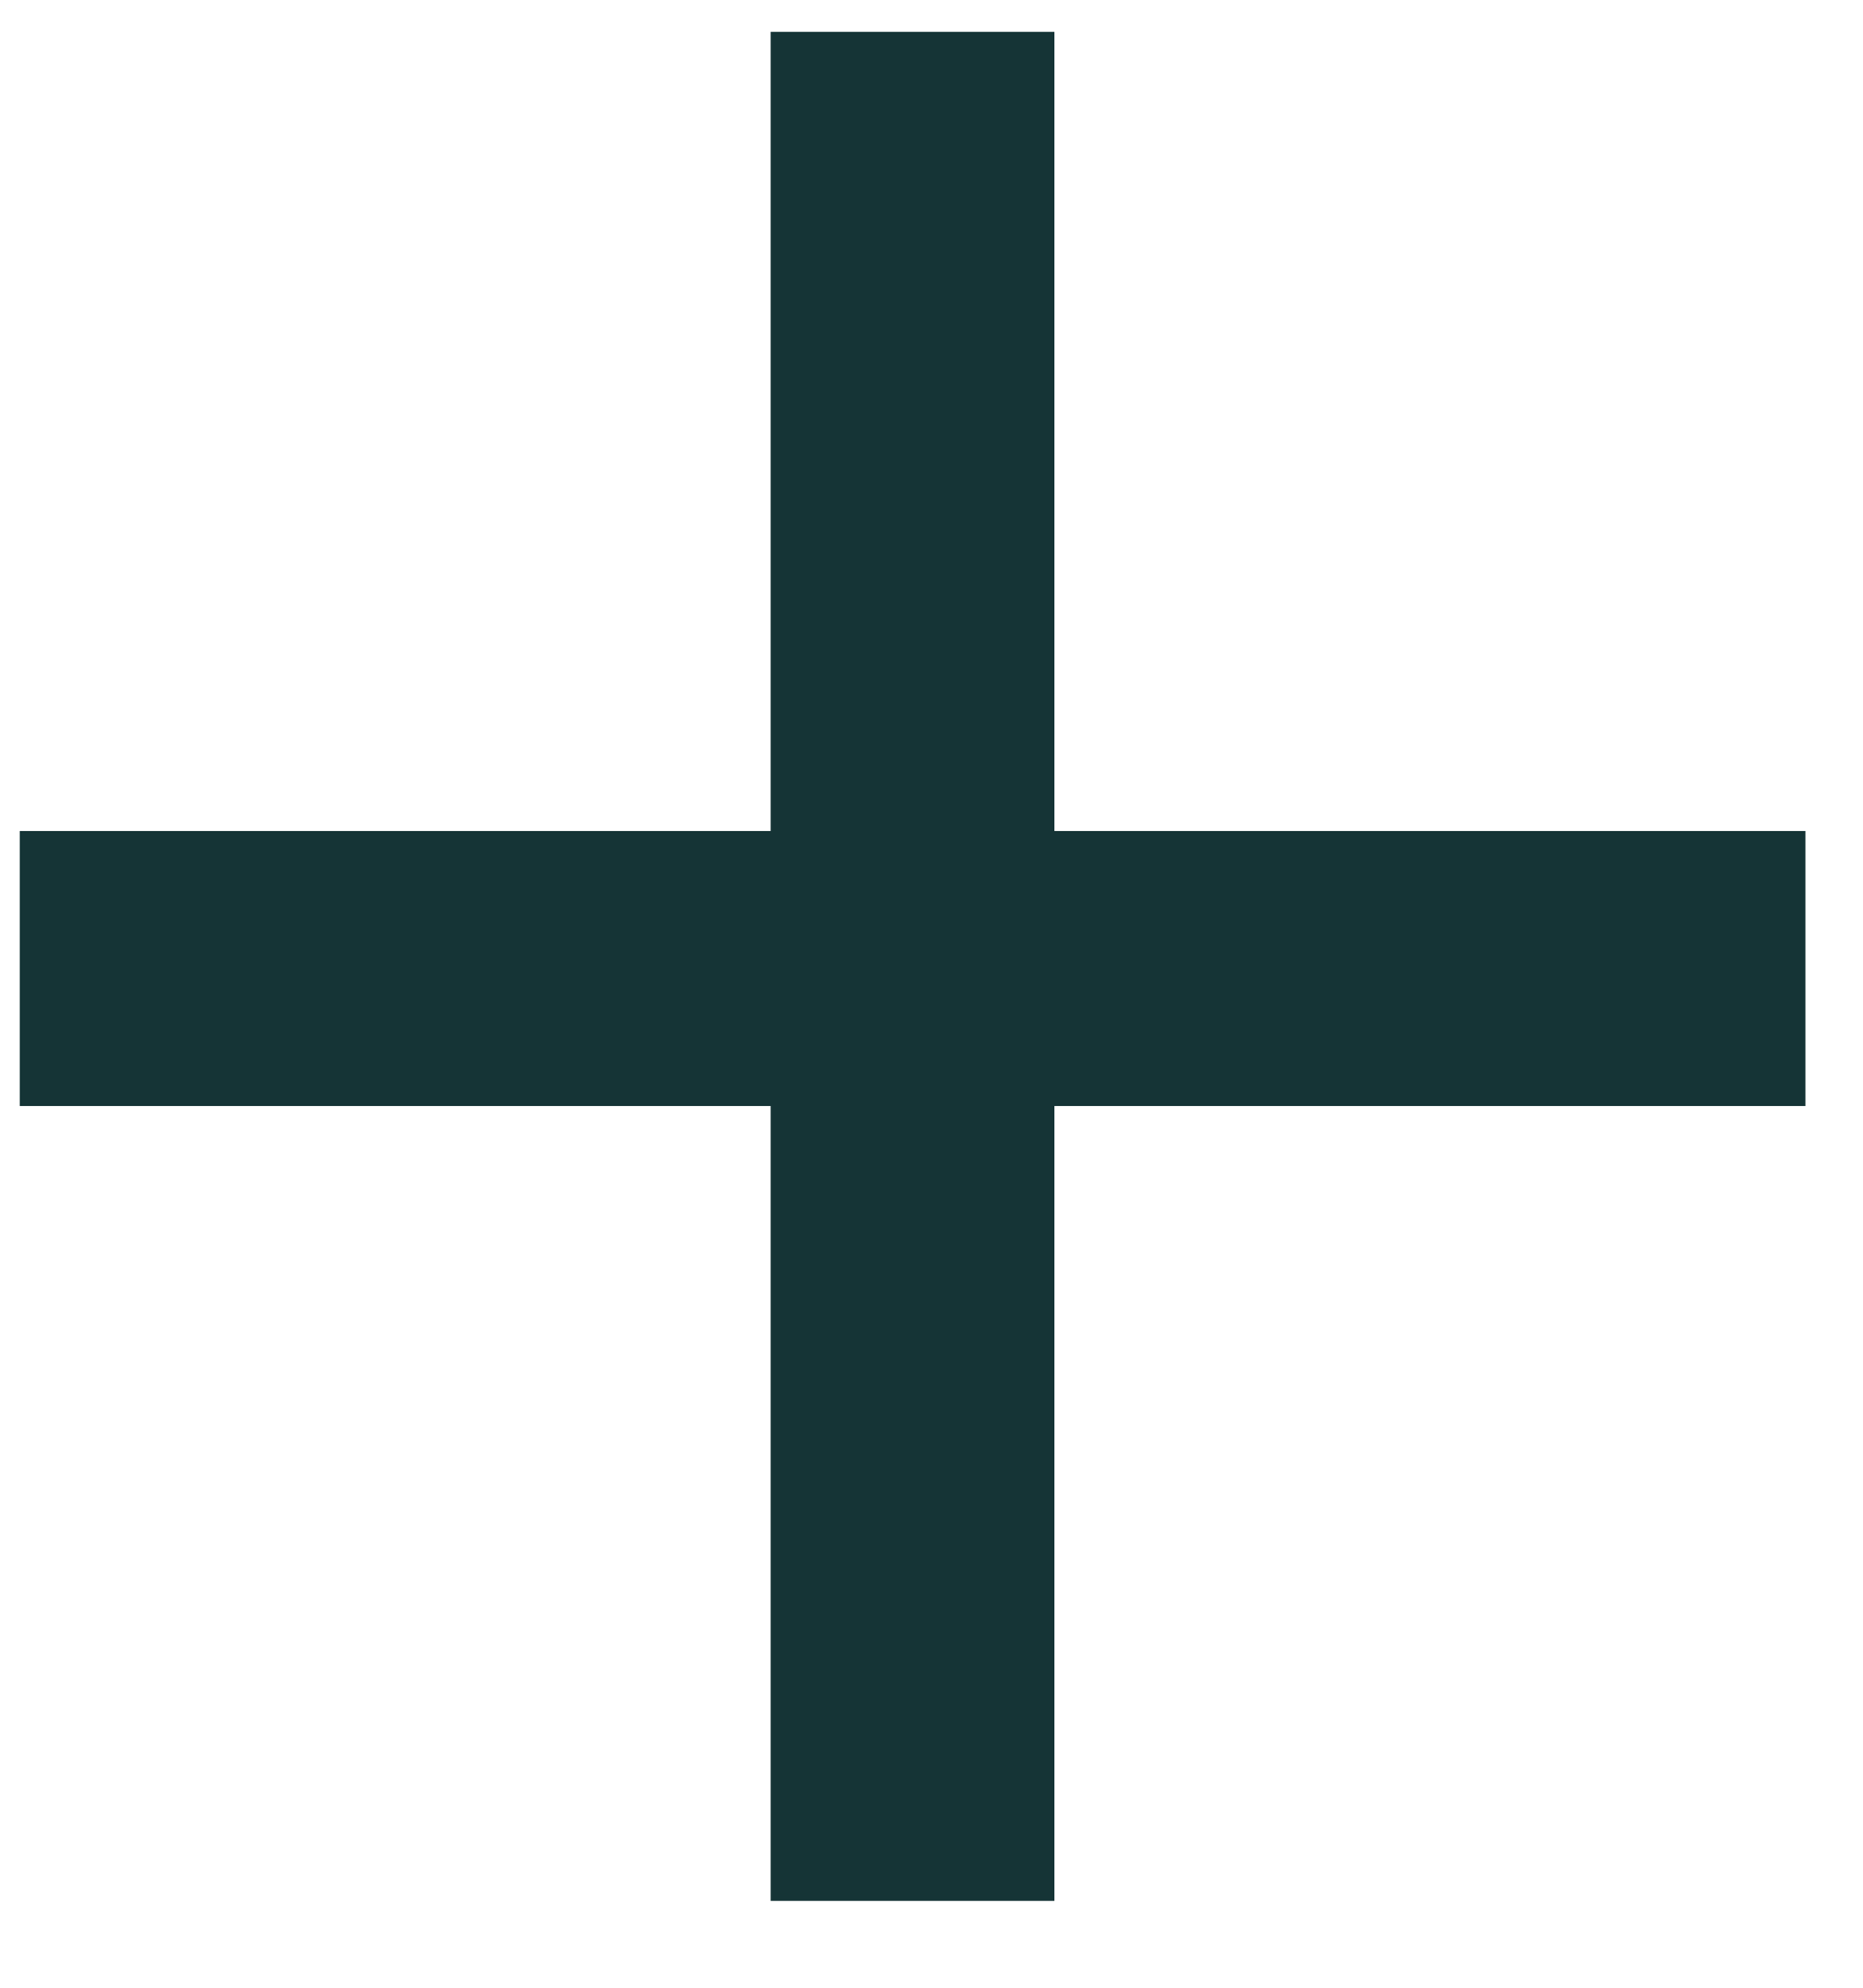 <svg width="15" height="16" viewBox="0 0 15 16" fill="none" xmlns="http://www.w3.org/2000/svg">
<path d="M0.159 8.903V6.689H14.536V8.903H0.159ZM6.205 0.256H8.49V15.301H6.205V0.256Z" fill="#153436"/>
</svg>
